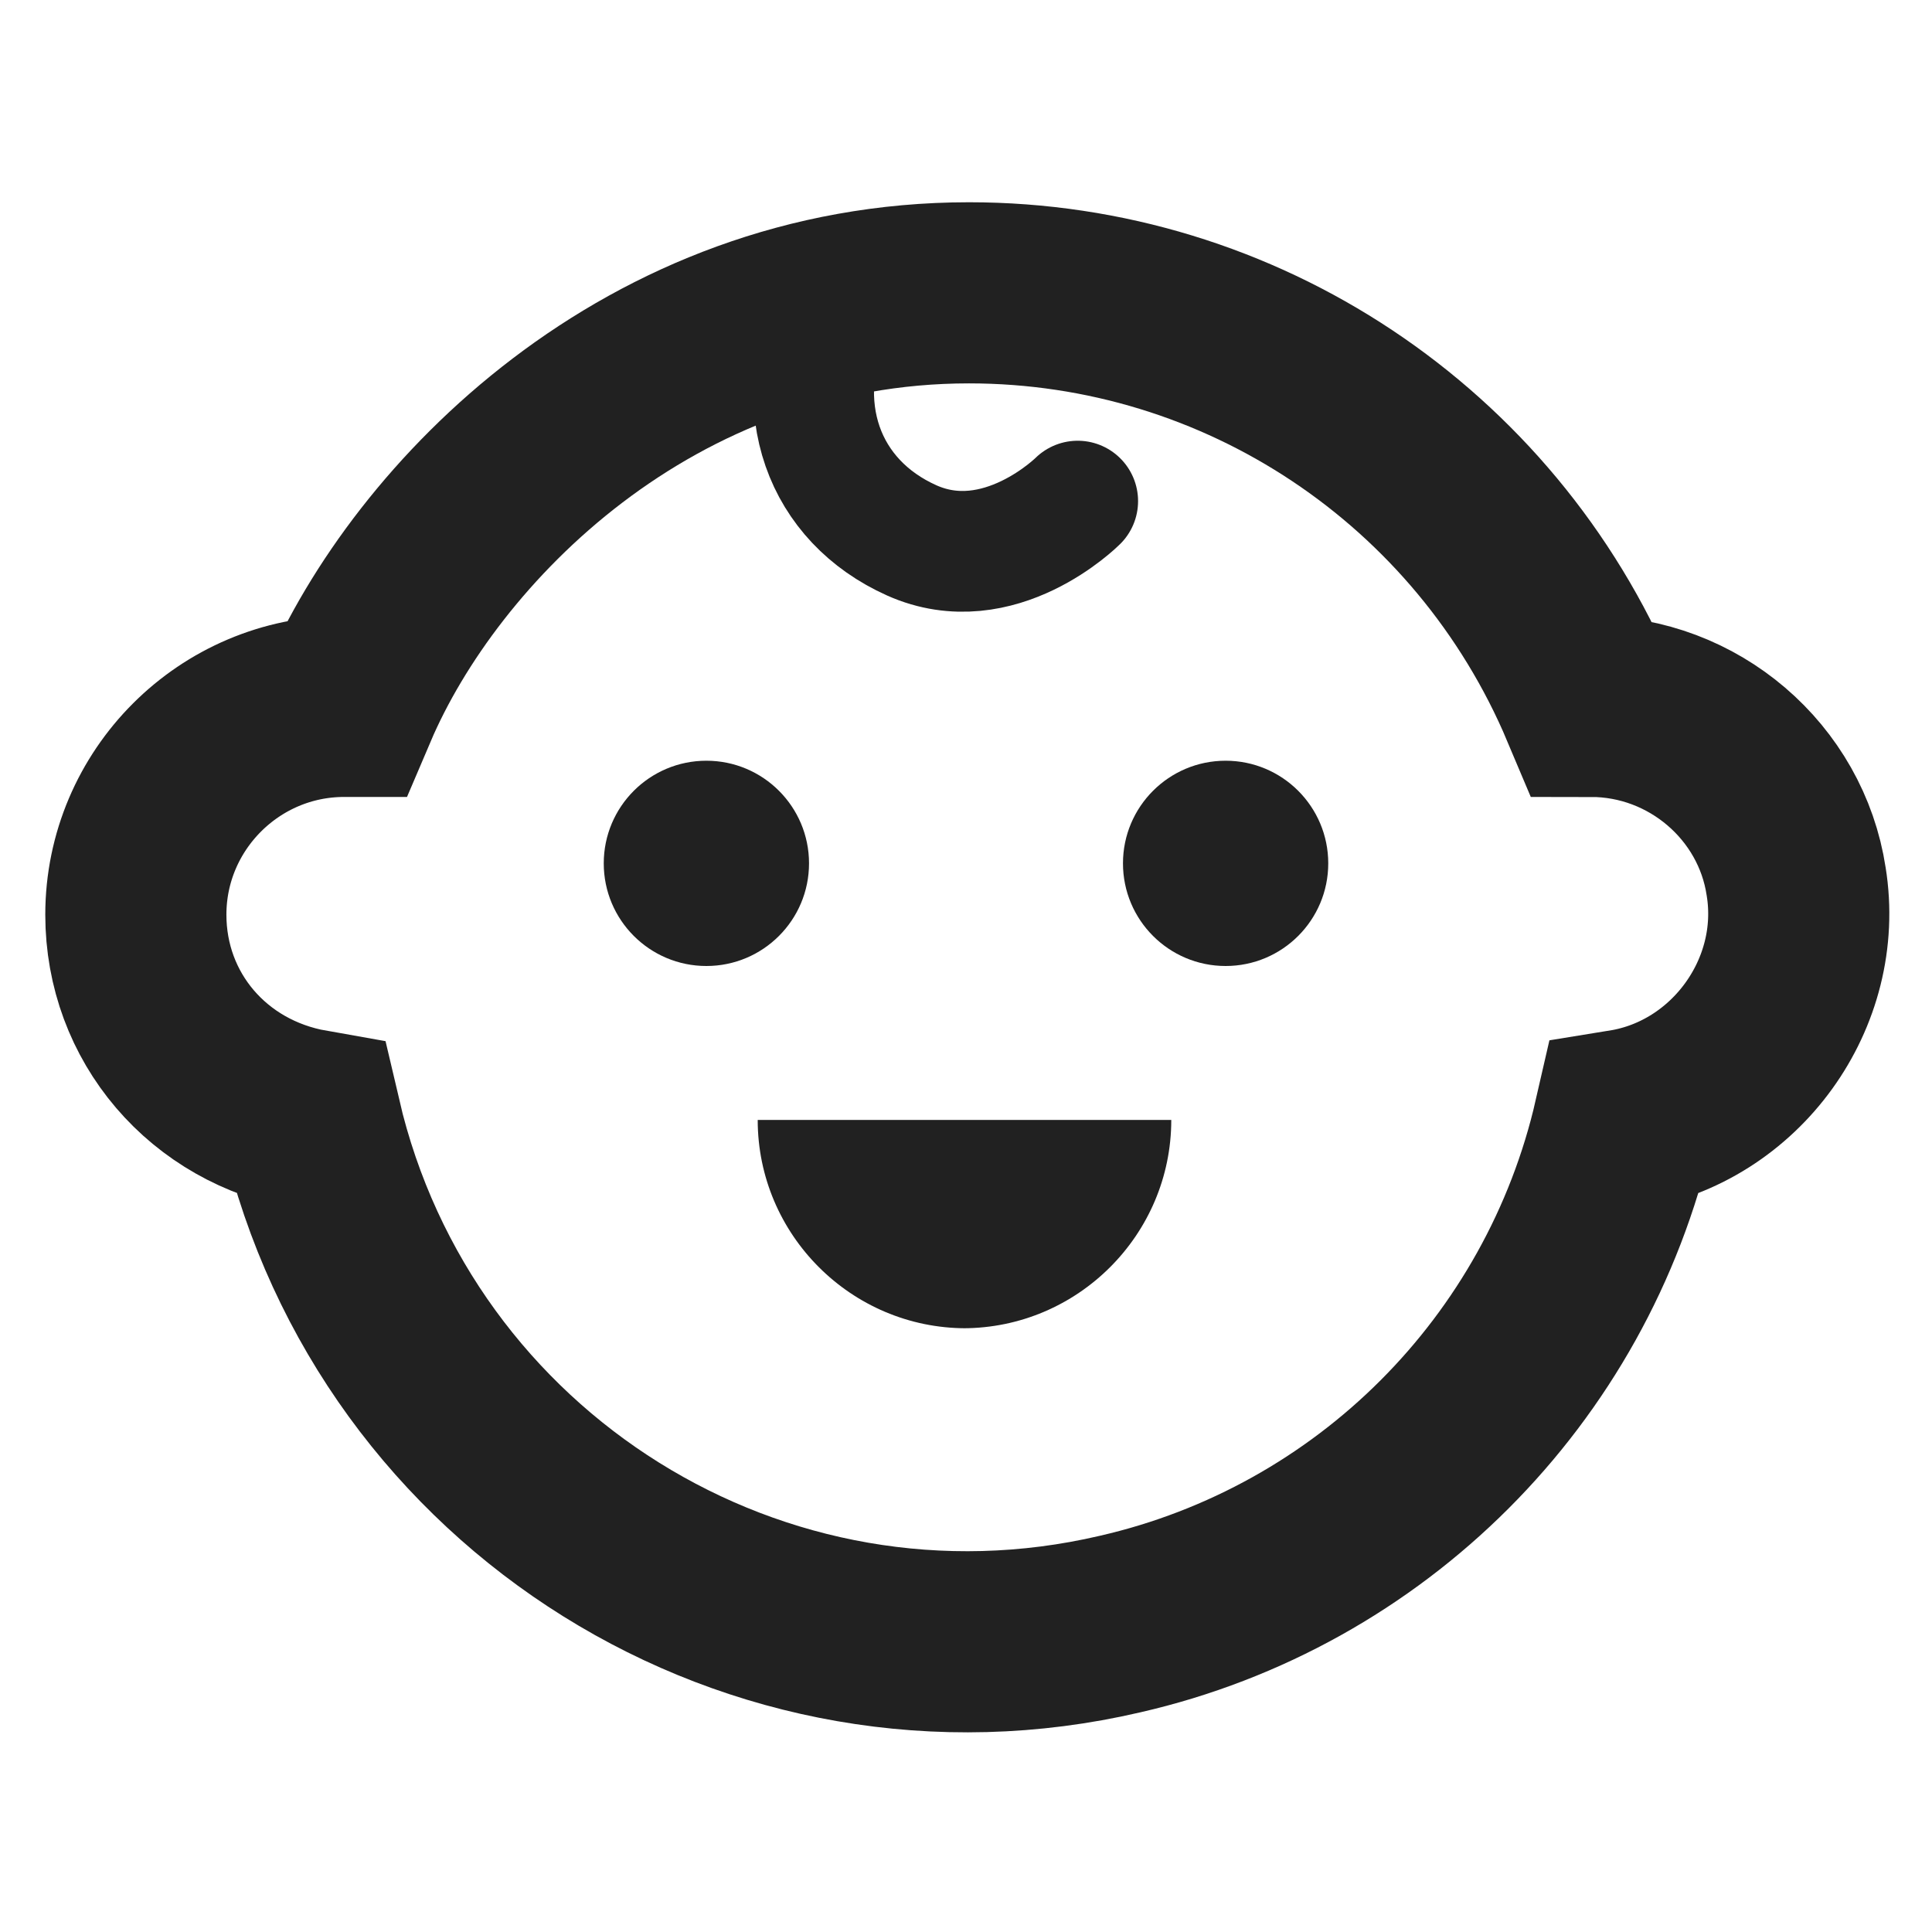 <?xml version="1.0" encoding="UTF-8"?>
<svg xmlns="http://www.w3.org/2000/svg" version="1.1" viewBox="0 0 64 64">
  <defs>
    <style>
      .cls-1, .cls-2, .cls-3 {
        fill: none;
        stroke: #212121;
        stroke-miterlimit: 10;
      }

      .cls-2 {
        stroke-width: 6px;
      }

      .cls-3 {
        stroke-linecap: round;
        stroke-width: 4px;
      }

      .cls-4 {
        fill: #212121;
      }
    </style>
  </defs>
  <!-- Generator: Adobe Illustrator 28.6.0, SVG Export Plug-In . SVG Version: 1.2.0 Build 709)  -->
  <g>
    <g id="Ebene_1">
      <g>
        <path class="cls-2" d="M11.4,23.4h0c-3.8,0-6.9,3.1-6.9,6.9,0,3.4,2.4,6.2,5.8,6.8,2.8,12,14.8,19.5,26.8,16.7,8.3-1.9,14.8-8.4,16.7-16.7,3.7-.6,6.3-4.2,5.7-7.9h0c-.5-3.3-3.4-5.8-6.8-5.8h0c-3.5-8.3-11.6-13.7-20.6-13.7-10.6,0-18,7.6-20.6,13.7Z"/>
        <path class="cls-1" d="M36.9,18"/>
        <circle class="cls-4" cx="23.4" cy="28.6" r="3.4"/>
        <path class="cls-4" d="M32,44c-3.8,0-6.9-3.1-6.9-6.9h13.7c0,3.8-3.1,6.9-6.9,6.9Z"/>
        <circle class="cls-4" cx="40.6" cy="28.6" r="3.4"/>
        <path class="cls-3" d="M35.7,16.6s-2.6,2.6-5.5,1.3-4.1-4.4-2.6-7.8"/>
      </g>
    </g>
  </g>
</svg>